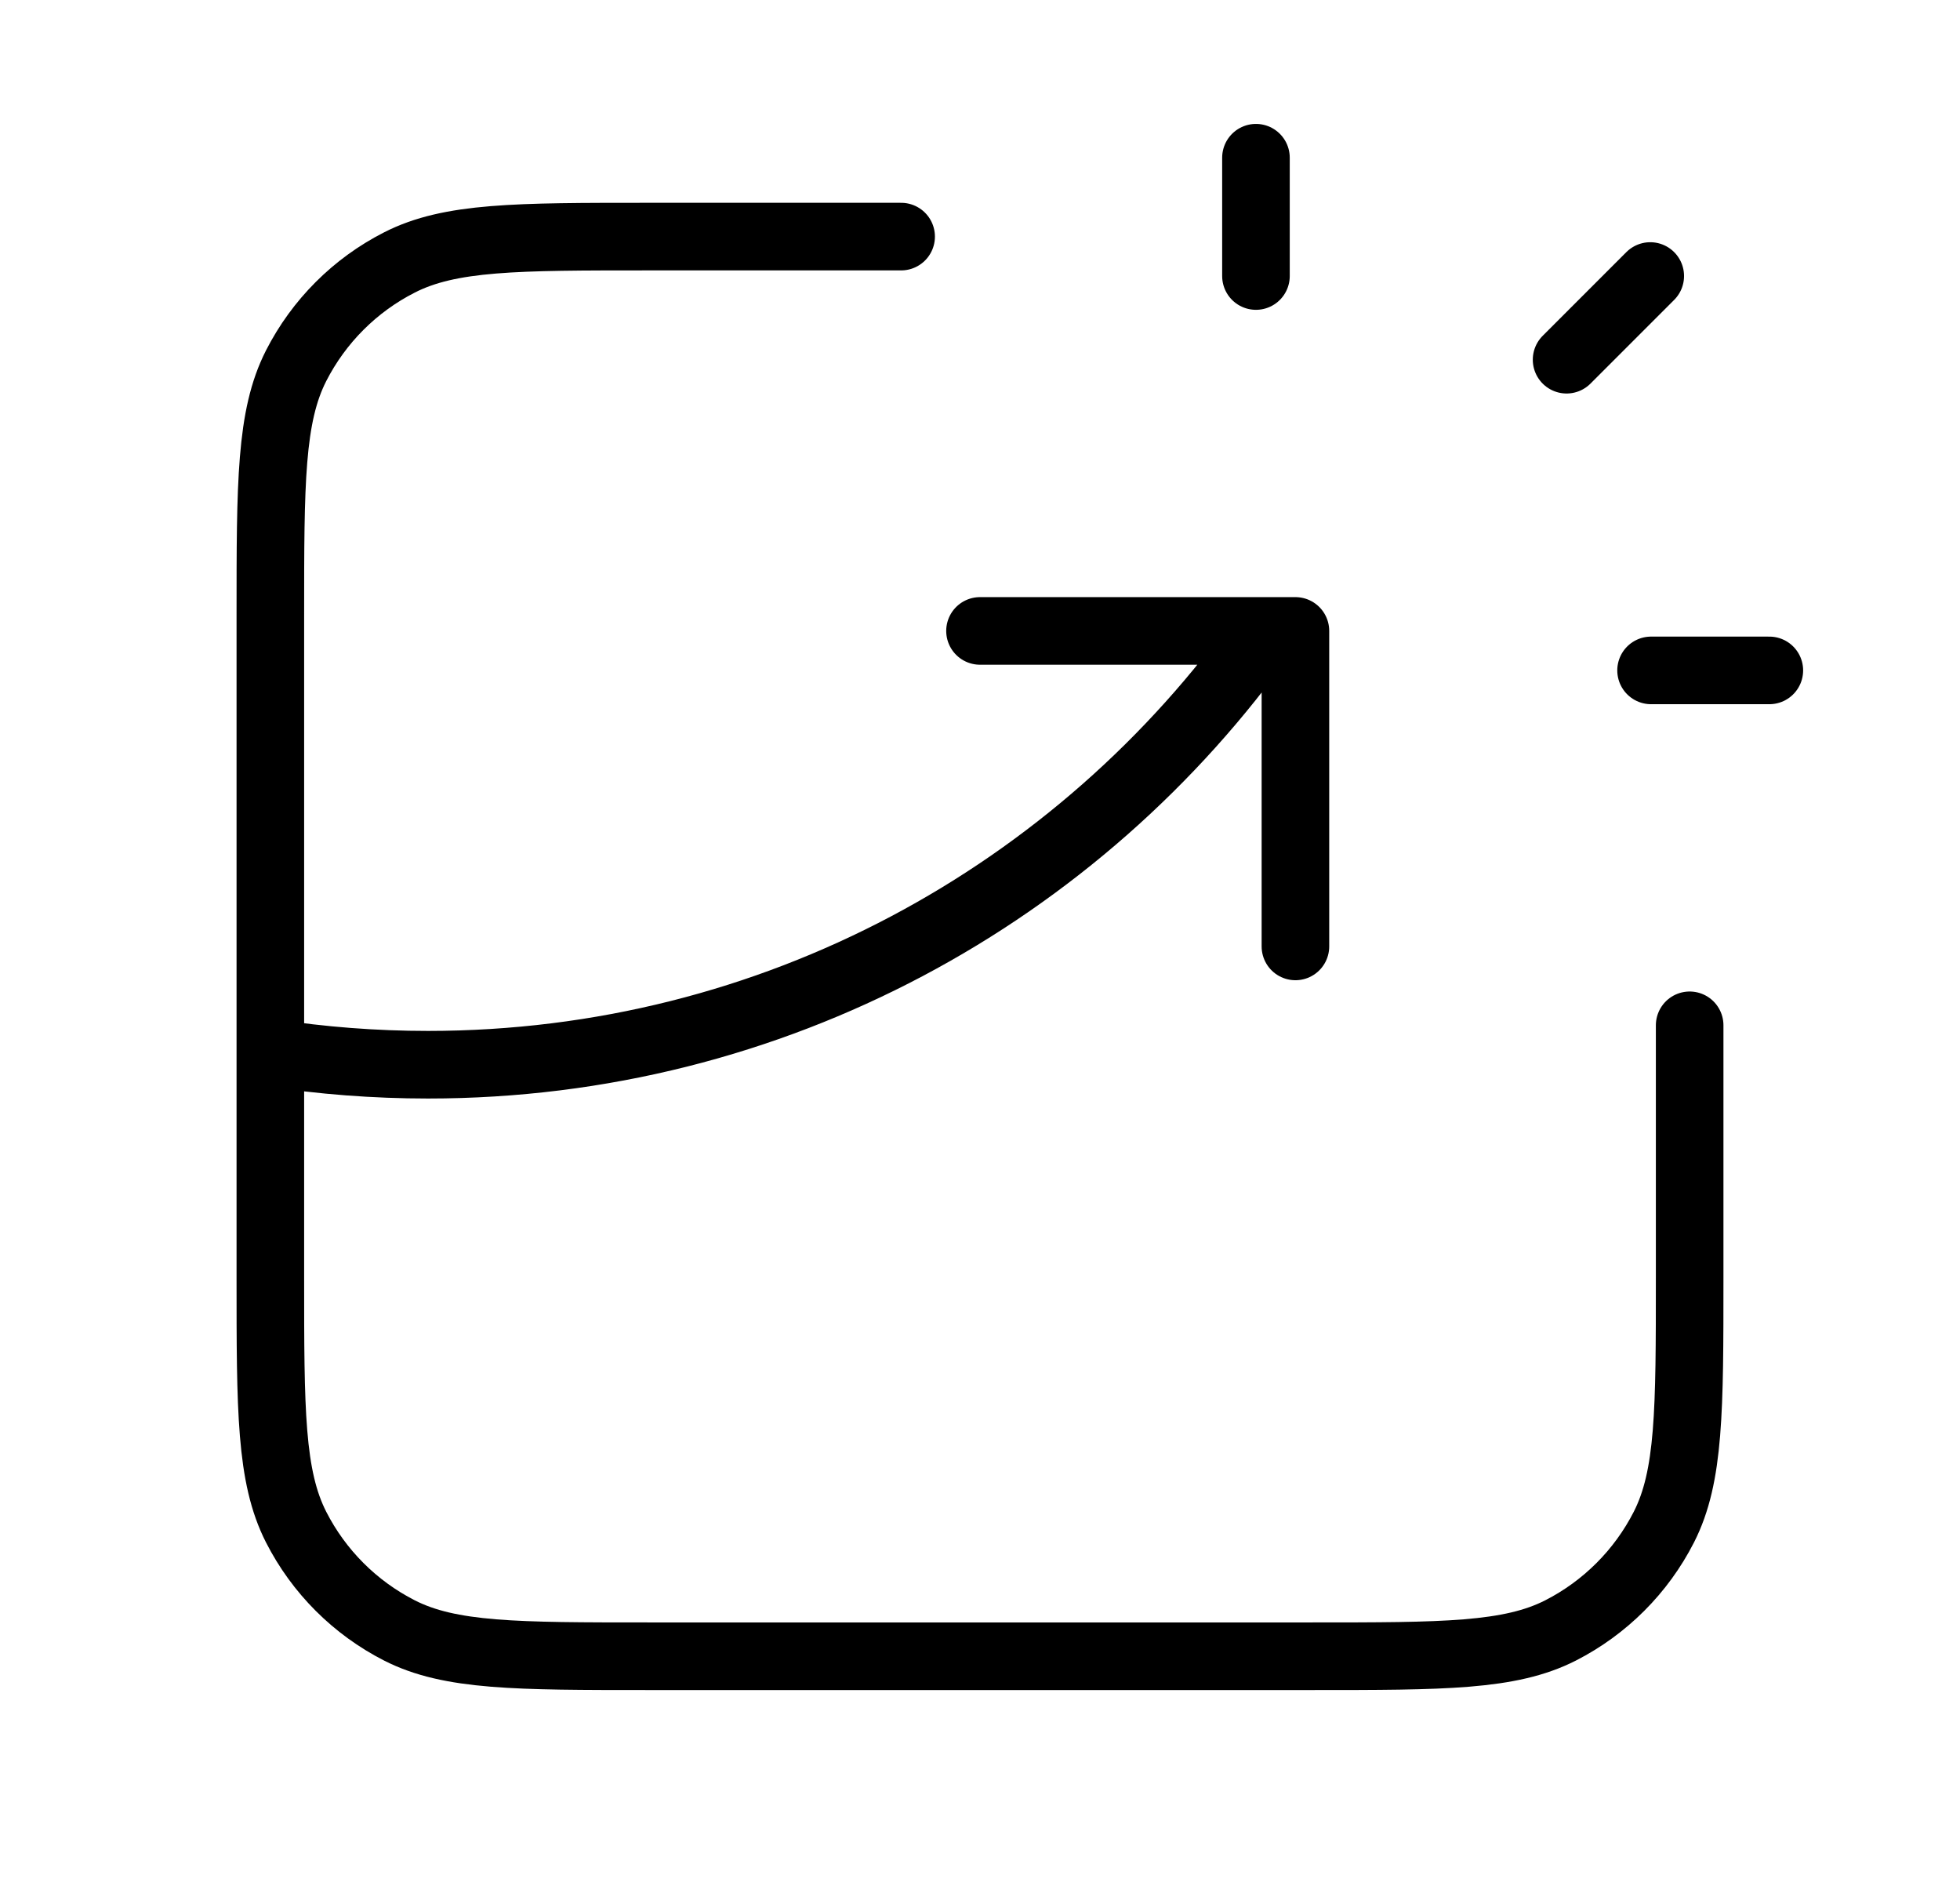 <svg width="29" height="28" viewBox="0 0 29 28" fill="none" xmlns="http://www.w3.org/2000/svg">
<path d="M13.333 3.5H9.6C7.64 3.5 6.66 3.5 5.911 3.882C5.252 4.217 4.717 4.753 4.381 5.411C4 6.16 4 7.14 4 9.1V18.9C4 20.86 4 21.84 4.381 22.589C4.717 23.248 5.252 23.783 5.911 24.119C6.66 24.5 7.64 24.5 9.6 24.5H19.4C21.36 24.5 22.34 24.5 23.089 24.119C23.747 23.783 24.283 23.248 24.619 22.589C25 21.84 25 20.86 25 18.9V15.167M14.5 9.333H19.167V14M18.583 4.083V2.333M23.179 5.321L24.417 4.083M24.429 9.917H26.179M4 15.572C4.761 15.689 5.54 15.75 6.333 15.75C11.451 15.75 15.976 13.216 18.723 9.333" stroke="black" stroke-linecap="round" stroke-linejoin="round"/>
</svg>
